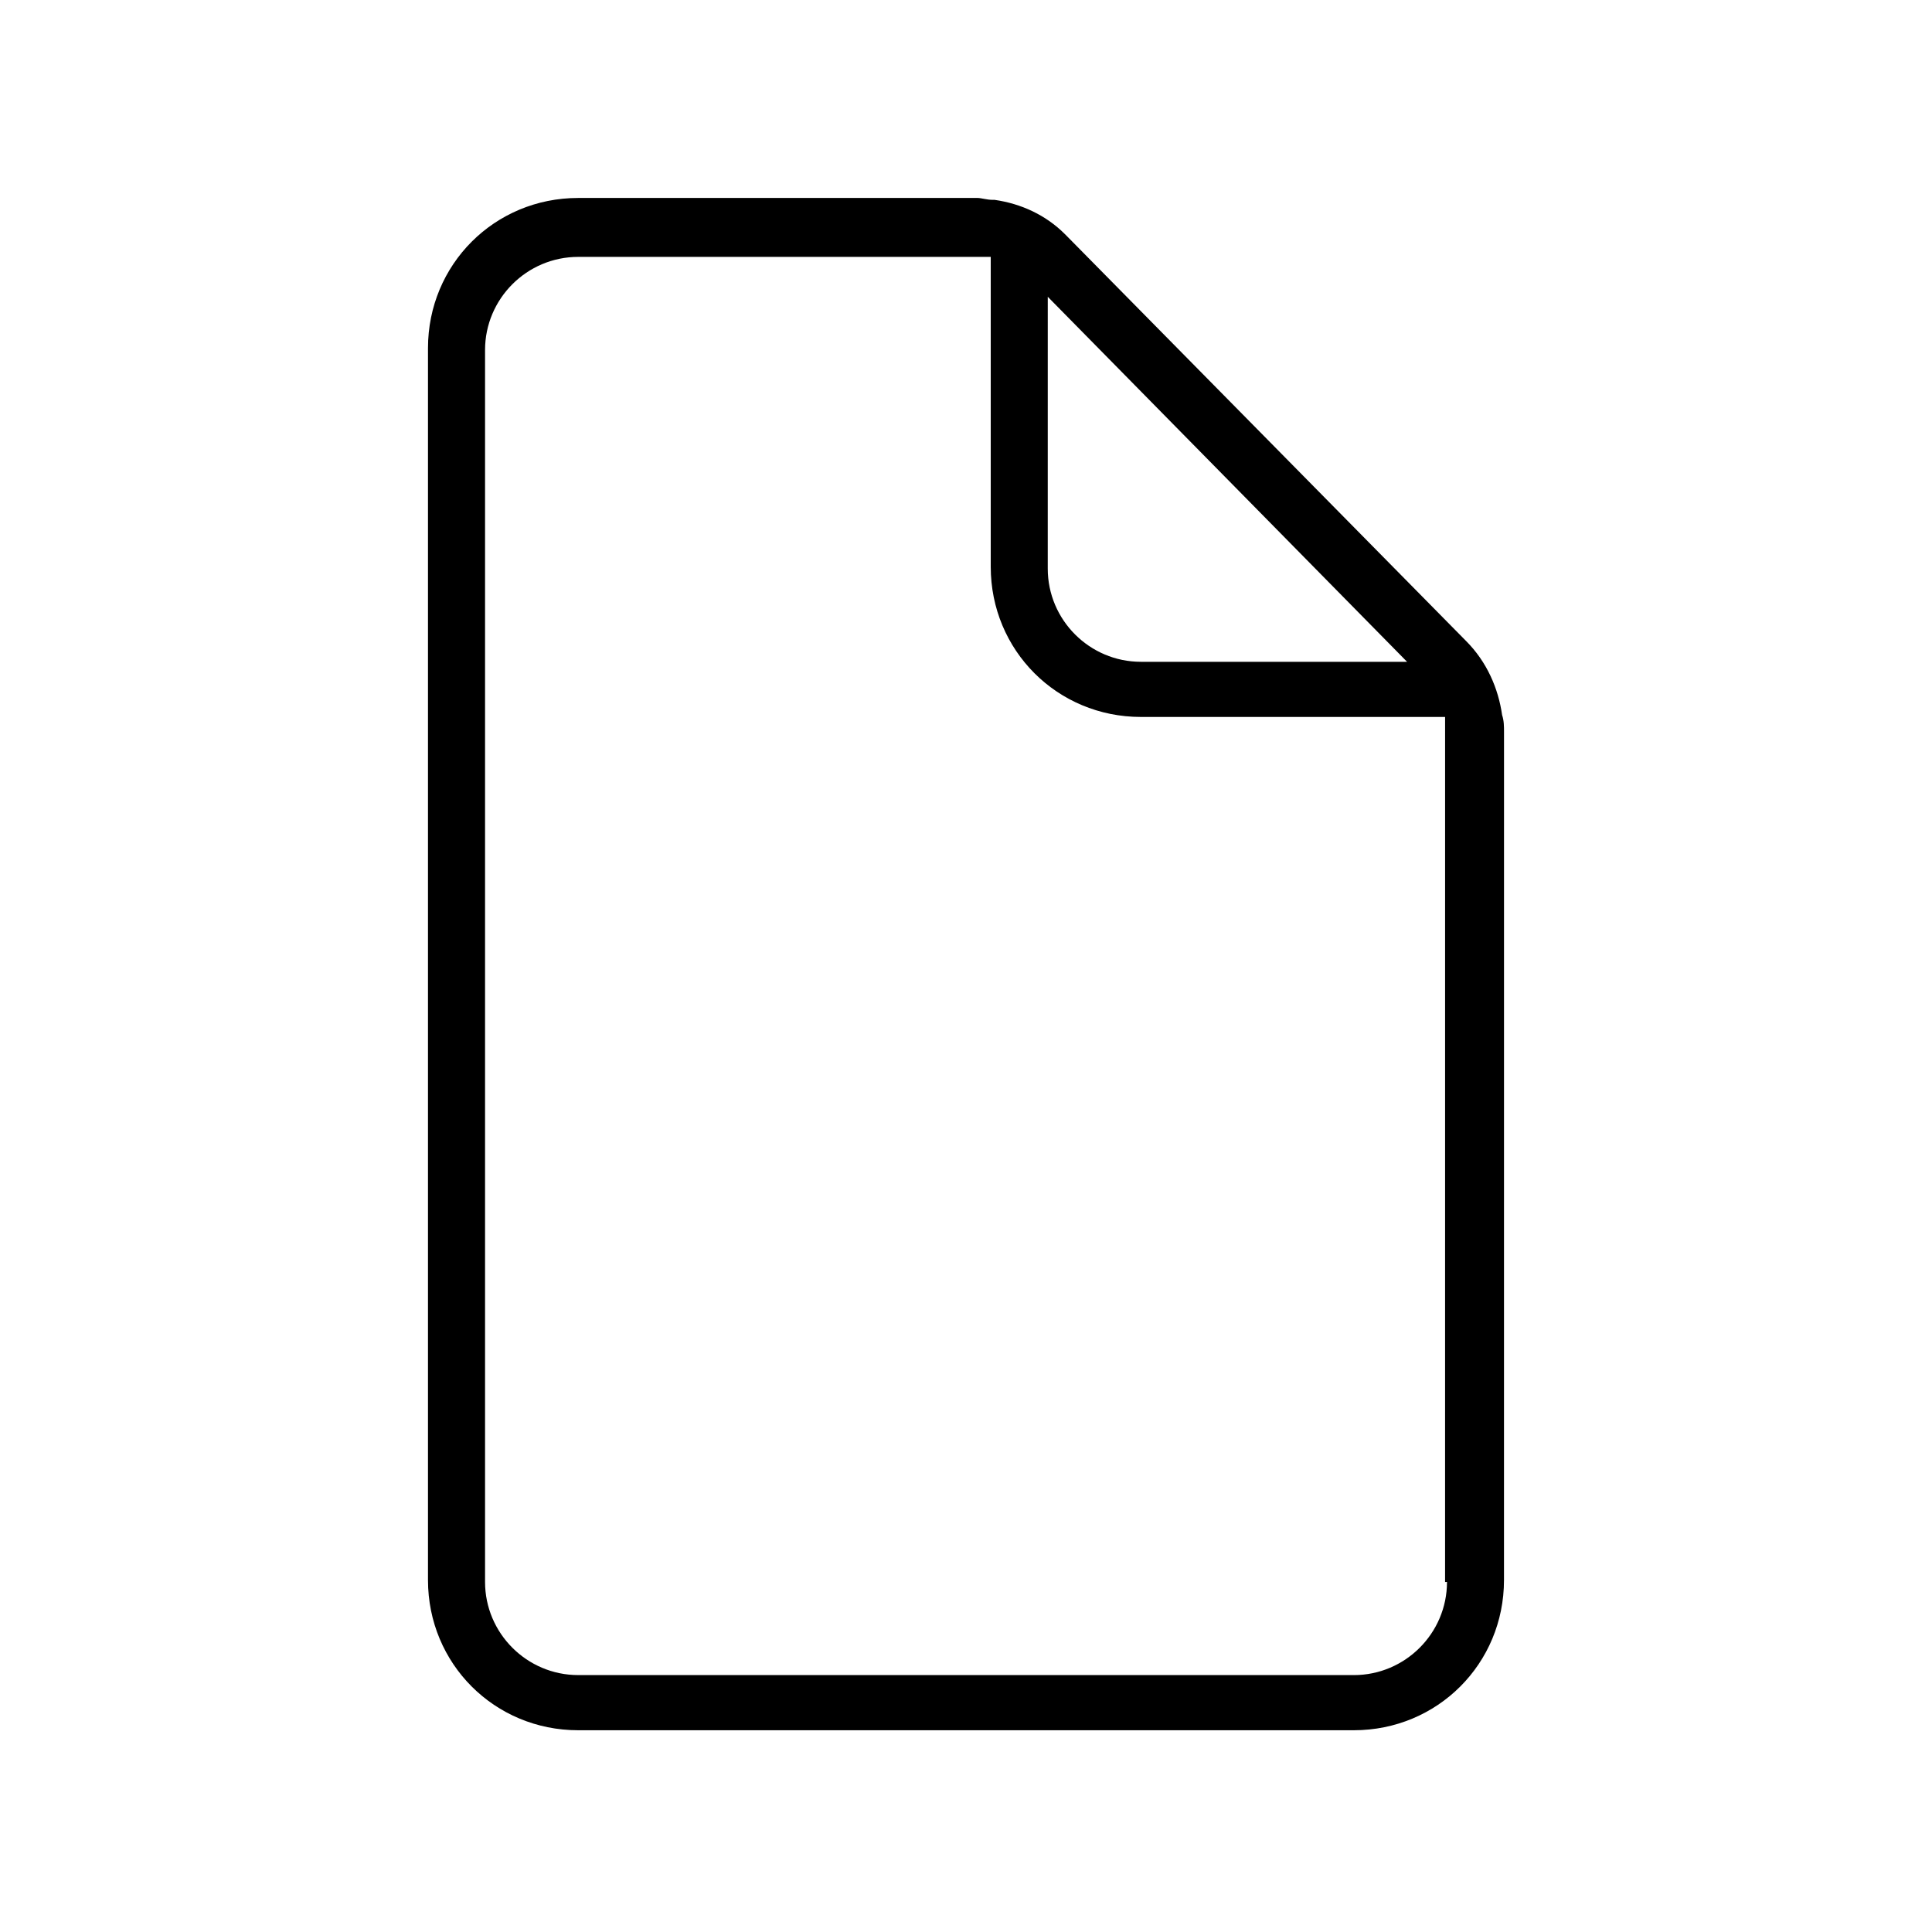 <?xml version="1.0" encoding="UTF-8"?>
<!-- Uploaded to: SVG Repo, www.svgrepo.com, Generator: SVG Repo Mixer Tools -->
<svg fill="#000000" width="800px" height="800px" version="1.1" viewBox="144 144 512 512" xmlns="http://www.w3.org/2000/svg">
 <path d="m542.58 338.03c0-1.512 0-3.023-0.504-4.535-1.008-7.055-4.031-14.105-9.574-19.648l-105.8-107.31-0.504-0.504c-5.039-5.039-11.586-8.062-18.641-9.07h-0.504c-1.512 0-3.023-0.504-4.031-0.504l-105.8 0.004c-22.168 0-39.801 17.633-39.801 39.801v326.47c0 22.168 17.633 39.801 39.801 39.801h205.55c22.168 0 39.801-17.633 39.801-39.801zm-120.91-115.38 95.219 96.734h-70.535c-13.602 0-24.688-11.082-24.688-24.688zm105.8 340.58c0 13.602-11.082 24.688-24.688 24.688l-205.55-0.004c-13.602 0-24.688-11.082-24.688-24.688v-326.46c0-13.602 11.082-24.688 24.688-24.688h106.3 2.519 0.504v82.121c0 22.168 17.633 39.801 39.801 39.801h80.609v1.008 0.504 2.016l-0.004 225.71z"/>
</svg>
